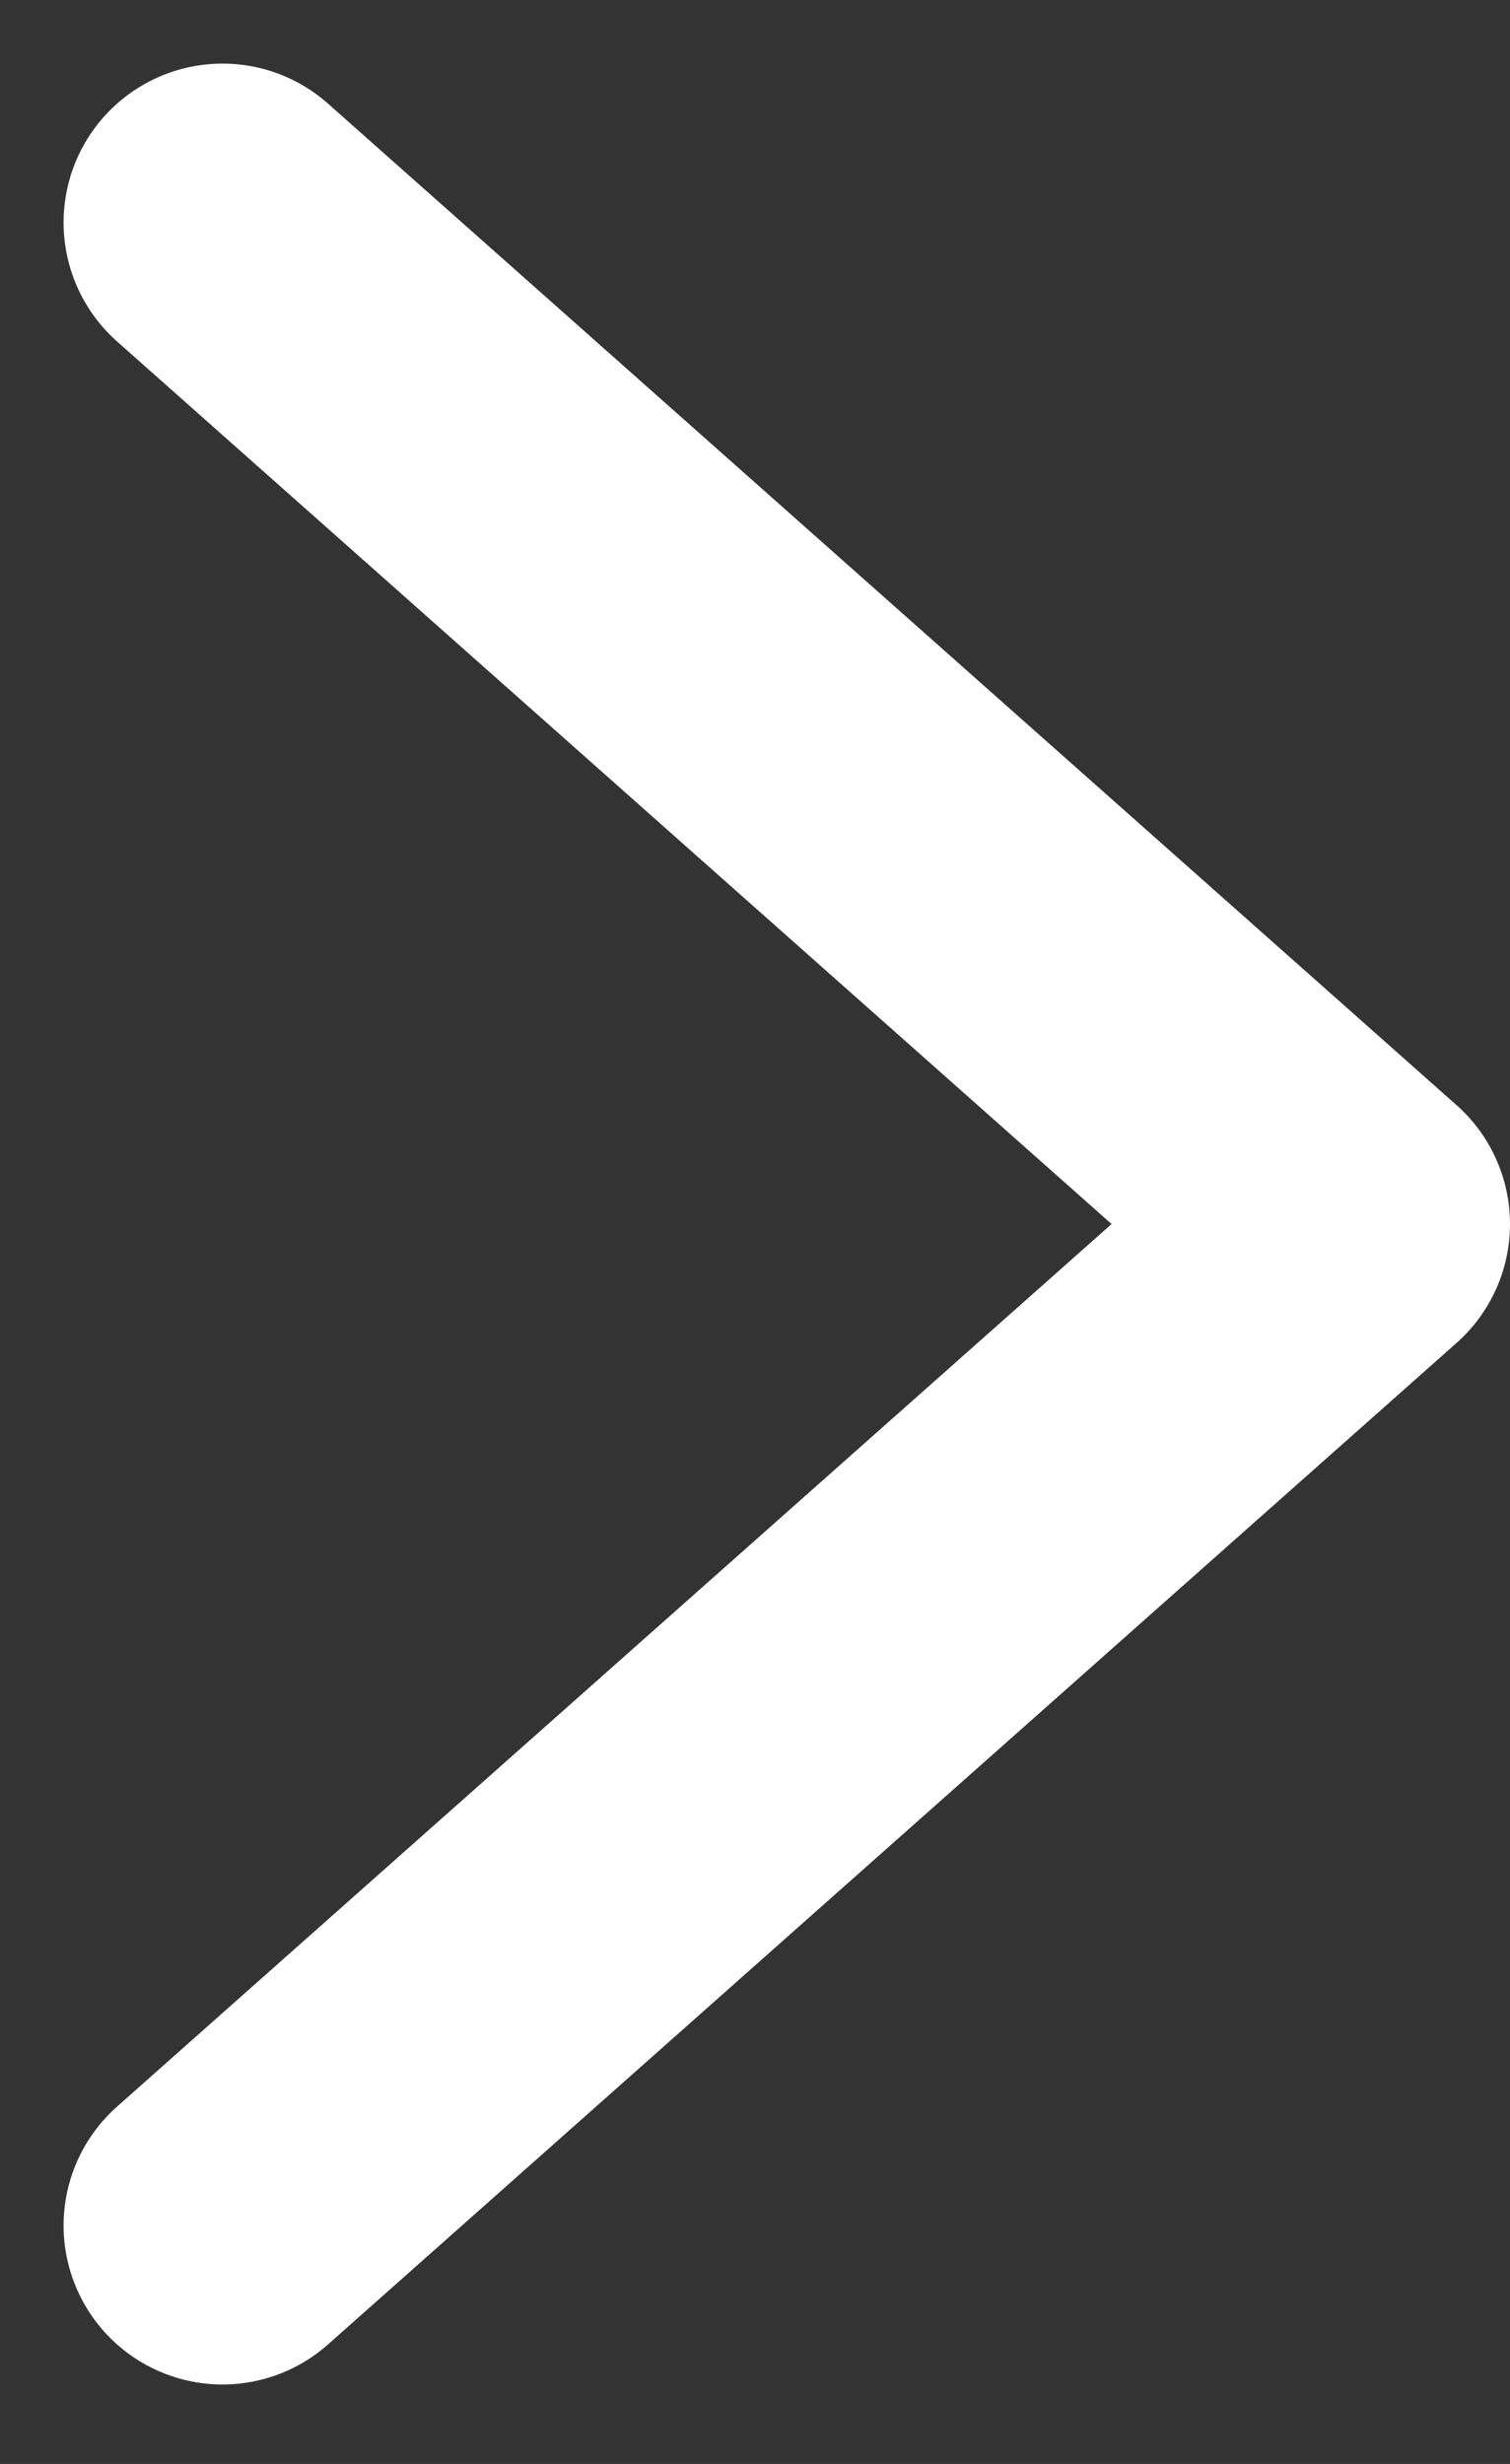 <?xml version="1.0" encoding="UTF-8"?> <!-- Generator: Adobe Illustrator 24.2.3, SVG Export Plug-In . SVG Version: 6.00 Build 0) --> <svg xmlns="http://www.w3.org/2000/svg" xmlns:xlink="http://www.w3.org/1999/xlink" version="1.1" id="レイヤー_1" x="0px" y="0px" viewBox="0 0 9.5 15.5" style="enable-background:new 0 0 9.5 15.5;" xml:space="preserve"><rect x="0" y="0" width="9.5" height="15.5" fill="#333333" stroke="none"/> <style type="text/css"> .st0{fill:none;stroke:#FFFFFF;stroke-width:2;stroke-linecap:round;stroke-linejoin:round;stroke-miterlimit:10;} </style> <path id="パス_2" class="st0" d="M1.4,1.4l7.1,6.3l-7.1,6.3"></path> </svg> 